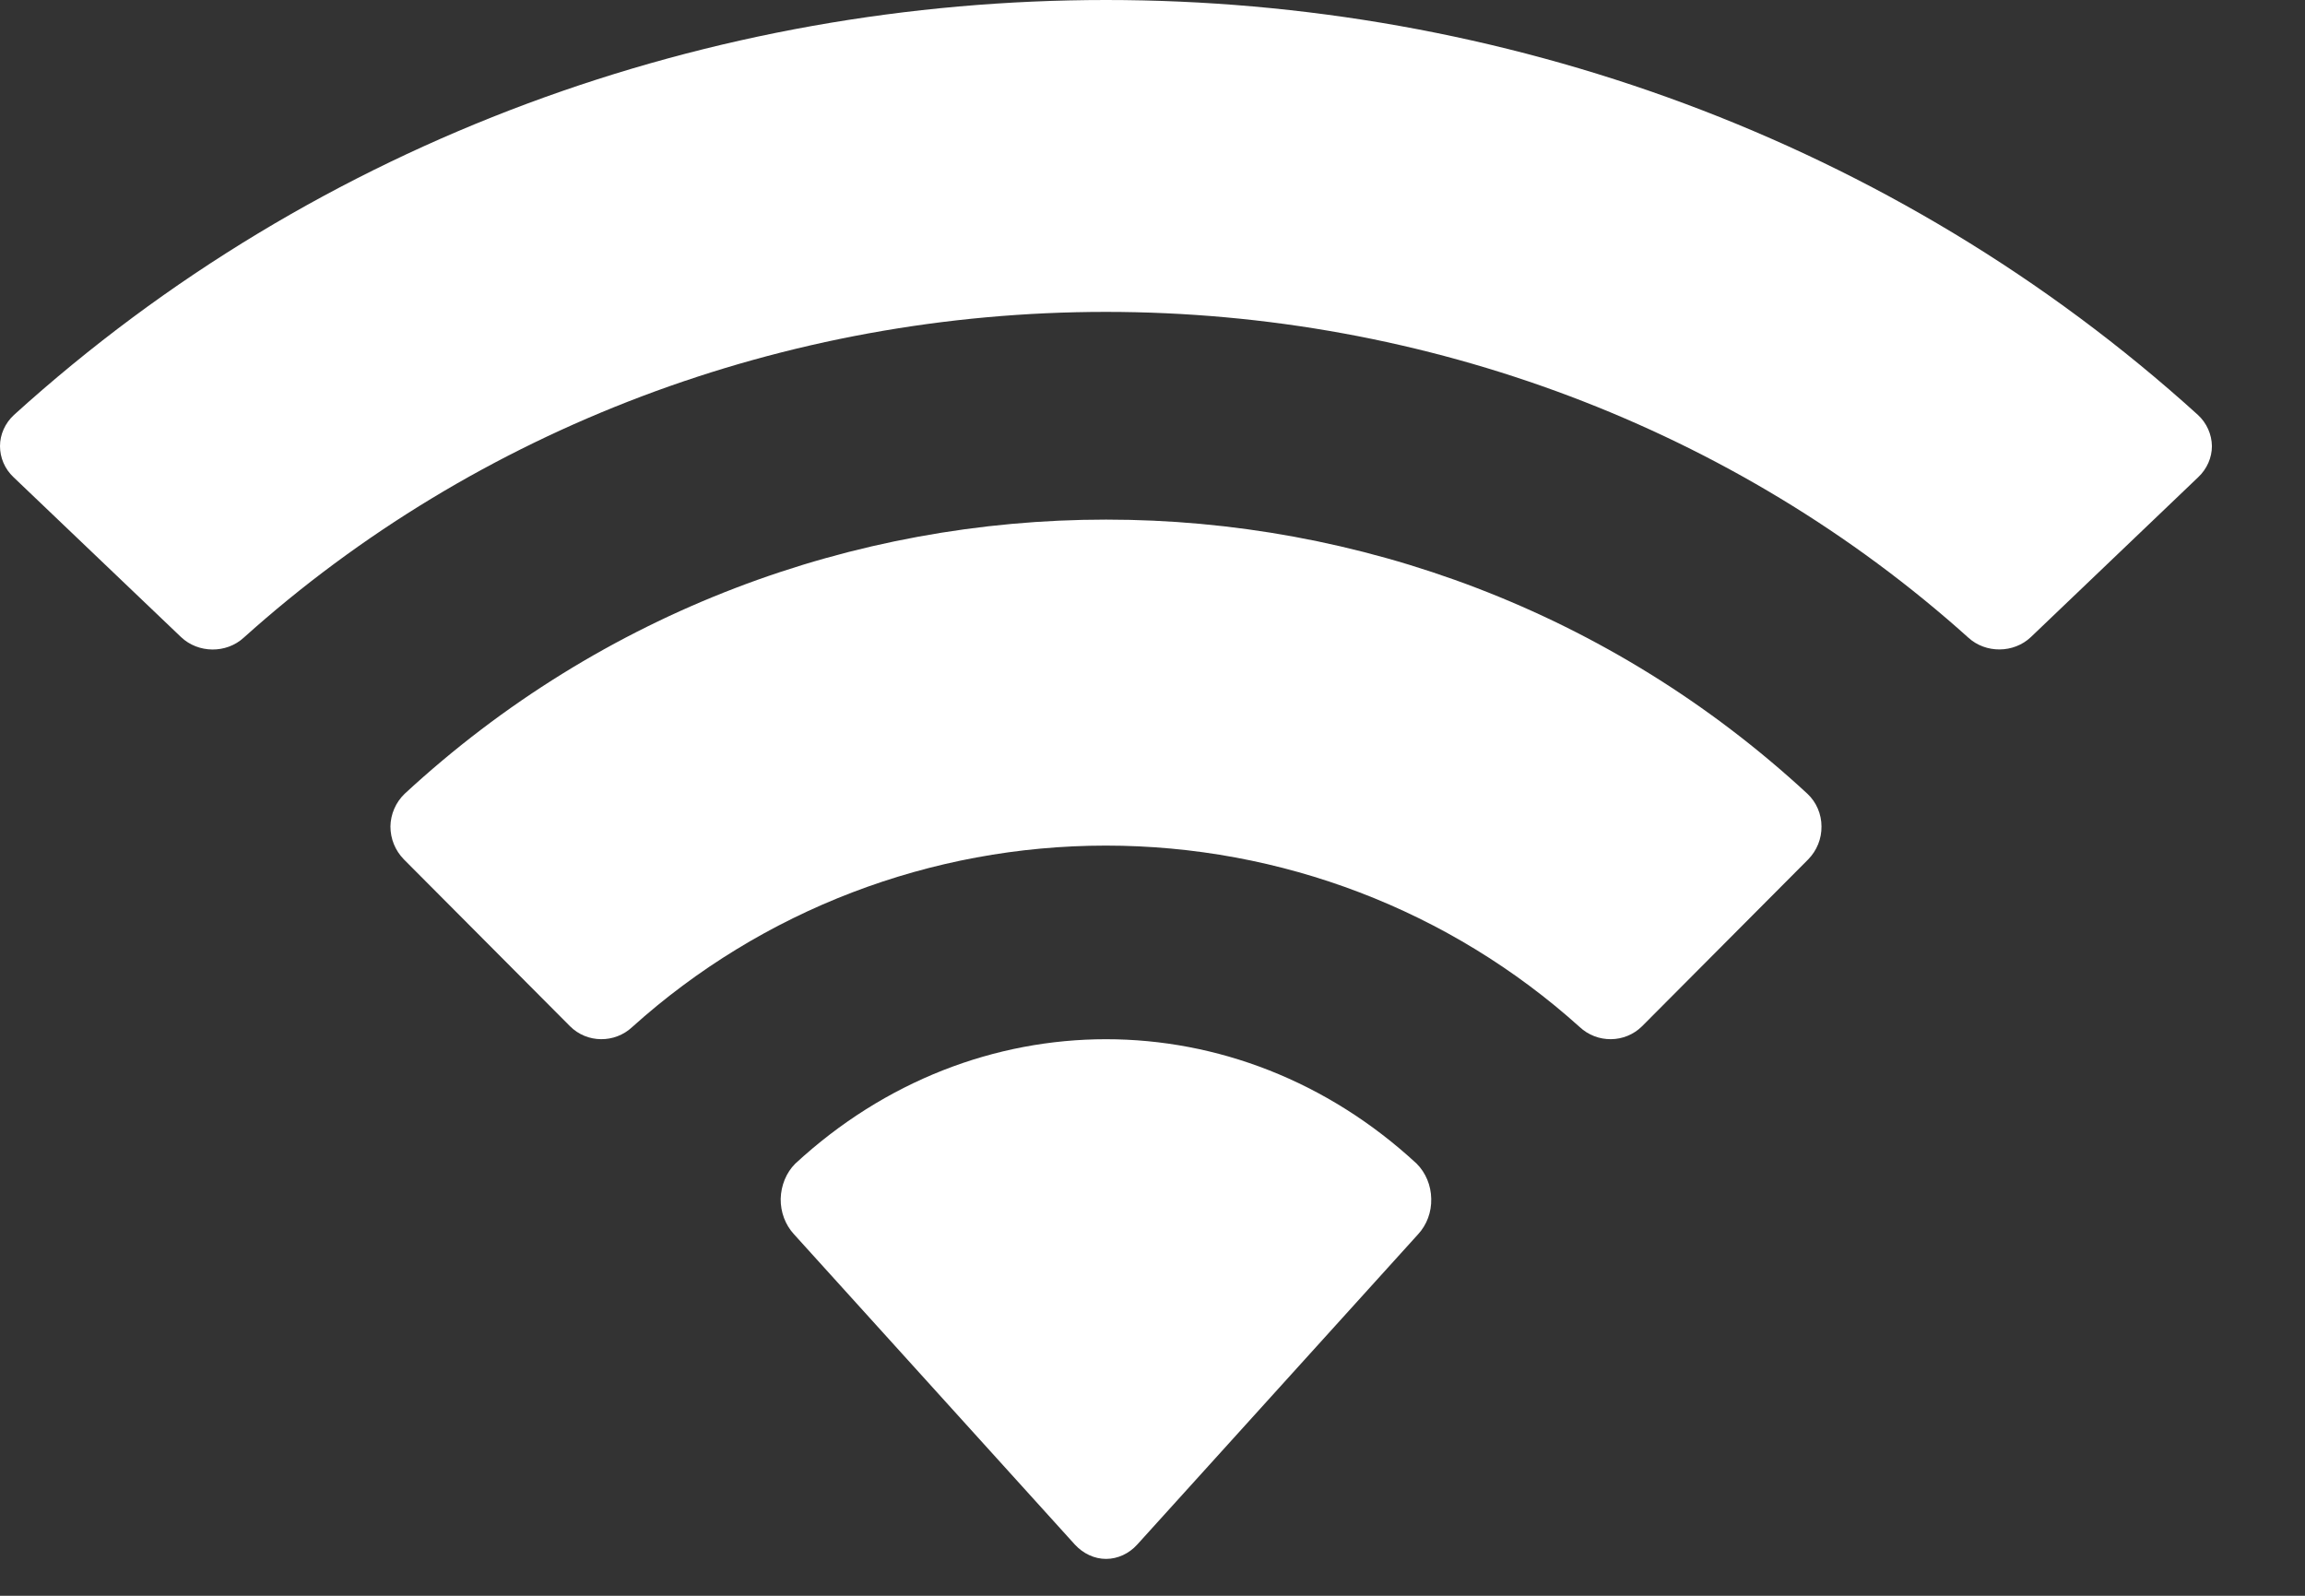 <?xml version="1.0" encoding="utf-8"?>
<svg xmlns="http://www.w3.org/2000/svg" fill="none" height="100%" overflow="visible" preserveAspectRatio="none" style="display: block;" viewBox="0 0 13 9" width="100%">
<rect x="0" y="0" width="13" height="9" fill="#333333" stroke="none"/>
<path d="M4.485 6.563C5.497 5.627 6.979 5.627 7.99 6.563C8.041 6.614 8.071 6.686 8.072 6.761C8.074 6.836 8.047 6.908 7.998 6.961L6.414 8.711C6.368 8.762 6.304 8.792 6.238 8.792C6.172 8.792 6.109 8.762 6.062 8.711L4.478 6.961C4.429 6.908 4.402 6.836 4.403 6.761C4.405 6.686 4.434 6.614 4.485 6.563ZM2.282 4.477C4.512 2.415 7.965 2.415 10.194 4.477C10.245 4.525 10.273 4.592 10.273 4.661C10.274 4.73 10.247 4.797 10.198 4.847L9.261 5.788C9.164 5.884 9.008 5.885 8.909 5.792C8.177 5.133 7.225 4.769 6.237 4.769C5.25 4.769 4.298 5.133 3.566 5.792C3.467 5.885 3.311 5.884 3.215 5.788L2.278 4.847C2.229 4.797 2.202 4.731 2.202 4.661C2.203 4.592 2.232 4.525 2.282 4.477ZM0.079 2.34C3.522 -0.78 8.954 -0.78 12.396 2.34C12.446 2.386 12.474 2.45 12.475 2.516C12.475 2.581 12.447 2.645 12.398 2.691L11.454 3.593C11.357 3.685 11.199 3.686 11.101 3.596C9.789 2.417 8.047 1.759 6.237 1.759C4.427 1.759 2.687 2.417 1.375 3.596C1.276 3.687 1.118 3.685 1.021 3.593L0.076 2.691C0.027 2.645 -0 2.581 3.51971e-06 2.516C0 2.45 0.029 2.386 0.079 2.34Z" fill="white" id="Wifi"/>
</svg>
